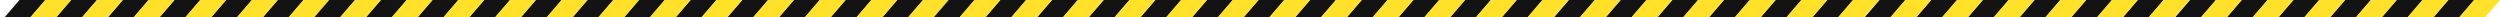 <?xml version="1.0" encoding="UTF-8"?> <svg xmlns="http://www.w3.org/2000/svg" width="3051" height="21" viewBox="0 0 3051 21" fill="none"><g clip-path="url(#clip0_14_849)"><path d="M23.768 0H55.287L-127.481 212H-159L23.768 0Z" fill="#131313"></path><path d="M86.806 0H118.326L-64.442 212H-95.961L86.806 0Z" fill="#131313"></path><path d="M149.845 0H181.364L-1.403 212H-32.922L149.845 0Z" fill="#131313"></path><path d="M212.884 0H244.403L61.636 212H30.116L212.884 0Z" fill="#131313"></path><path d="M275.923 0H307.442L124.674 212H93.155L275.923 0Z" fill="#131313"></path><path d="M338.961 0H370.481L187.713 212H156.193L338.961 0Z" fill="#131313"></path><path d="M55.287 0H86.806L-95.961 212H-127.481L55.287 0Z" fill="#FEE128"></path><path d="M118.326 0H149.845L-32.922 212H-64.442L118.326 0Z" fill="#FEE128"></path><path d="M181.364 0H212.884L30.116 212H-1.403L181.364 0Z" fill="#FEE128"></path><path d="M244.403 0H275.923L93.155 212H61.636L244.403 0Z" fill="#FEE128"></path><path d="M307.442 0H338.961L156.193 212H124.674L307.442 0Z" fill="#FEE128"></path><path d="M370.481 0H402L219.232 212H187.713L370.481 0Z" fill="#FEE128"></path><path d="M1535.77 0H1567.29L1384.52 212H1353L1535.77 0Z" fill="#131313"></path><path d="M1598.81 0H1630.33L1447.56 212H1416.04L1598.81 0Z" fill="#131313"></path><path d="M1661.85 0H1693.36L1510.6 212H1479.08L1661.85 0Z" fill="#131313"></path><path d="M1724.88 0H1756.4L1573.64 212H1542.12L1724.88 0Z" fill="#131313"></path><path d="M1787.92 0H1819.44L1636.67 212H1605.15L1787.92 0Z" fill="#131313"></path><path d="M1850.96 0H1882.48L1699.71 212H1668.19L1850.96 0Z" fill="#131313"></path><path d="M1567.29 0H1598.81L1416.04 212H1384.52L1567.29 0Z" fill="#FEE128"></path><path d="M1630.33 0H1661.85L1479.08 212H1447.56L1630.33 0Z" fill="#FEE128"></path><path d="M1693.36 0H1724.88L1542.12 212H1510.6L1693.36 0Z" fill="#FEE128"></path><path d="M1756.4 0H1787.92L1605.15 212H1573.64L1756.4 0Z" fill="#FEE128"></path><path d="M1819.44 0H1850.96L1668.19 212H1636.67L1819.44 0Z" fill="#FEE128"></path><path d="M1882.48 0H1914L1731.23 212H1699.71L1882.48 0Z" fill="#FEE128"></path><path d="M779.768 0H811.287L628.519 212H597L779.768 0Z" fill="#131313"></path><path d="M842.806 0H874.326L691.558 212H660.039L842.806 0Z" fill="#131313"></path><path d="M905.845 0H937.364L754.597 212H723.077L905.845 0Z" fill="#131313"></path><path d="M968.884 0H1000.4L817.636 212H786.116L968.884 0Z" fill="#131313"></path><path d="M1031.92 0H1063.44L880.674 212H849.155L1031.92 0Z" fill="#131313"></path><path d="M1094.96 0H1126.48L943.713 212H912.193L1094.96 0Z" fill="#131313"></path><path d="M811.287 0H842.806L660.039 212H628.519L811.287 0Z" fill="#FEE128"></path><path d="M874.326 0H905.845L723.077 212H691.558L874.326 0Z" fill="#FEE128"></path><path d="M937.364 0H968.884L786.116 212H754.597L937.364 0Z" fill="#FEE128"></path><path d="M1000.4 0H1031.92L849.155 212H817.636L1000.4 0Z" fill="#FEE128"></path><path d="M1063.44 0H1094.96L912.193 212H880.674L1063.44 0Z" fill="#FEE128"></path><path d="M1126.48 0H1158L975.232 212H943.713L1126.48 0Z" fill="#FEE128"></path><path d="M2293.77 0H2325.29L2142.52 212H2111L2293.77 0Z" fill="#131313"></path><path d="M2356.81 0H2388.33L2205.56 212H2174.04L2356.81 0Z" fill="#131313"></path><path d="M2419.85 0H2451.36L2268.6 212H2237.08L2419.85 0Z" fill="#131313"></path><path d="M2482.88 0H2514.4L2331.64 212H2300.12L2482.88 0Z" fill="#131313"></path><path d="M2545.92 0H2577.44L2394.67 212H2363.15L2545.92 0Z" fill="#131313"></path><path d="M2608.96 0H2640.48L2457.71 212H2426.19L2608.96 0Z" fill="#131313"></path><path d="M2325.29 0H2356.81L2174.04 212H2142.52L2325.29 0Z" fill="#FEE128"></path><path d="M2388.33 0H2419.85L2237.08 212H2205.56L2388.33 0Z" fill="#FEE128"></path><path d="M2451.36 0H2482.88L2300.12 212H2268.6L2451.36 0Z" fill="#FEE128"></path><path d="M2514.4 0H2545.92L2363.15 212H2331.64L2514.4 0Z" fill="#FEE128"></path><path d="M2577.44 0H2608.96L2426.19 212H2394.67L2577.44 0Z" fill="#FEE128"></path><path d="M2640.48 0H2672L2489.23 212H2457.71L2640.48 0Z" fill="#FEE128"></path><path d="M401.768 0H433.287L250.519 212H219L401.768 0Z" fill="#131313"></path><path d="M464.806 0H496.326L313.558 212H282.039L464.806 0Z" fill="#131313"></path><path d="M527.845 0H559.364L376.597 212H345.077L527.845 0Z" fill="#131313"></path><path d="M590.884 0H622.403L439.636 212H408.116L590.884 0Z" fill="#131313"></path><path d="M653.923 0H685.442L502.674 212H471.155L653.923 0Z" fill="#131313"></path><path d="M716.961 0H748.481L565.713 212H534.193L716.961 0Z" fill="#131313"></path><path d="M433.287 0H464.806L282.039 212H250.519L433.287 0Z" fill="#FEE128"></path><path d="M496.326 0H527.845L345.077 212H313.558L496.326 0Z" fill="#FEE128"></path><path d="M559.364 0H590.884L408.116 212H376.597L559.364 0Z" fill="#FEE128"></path><path d="M622.403 0H653.923L471.155 212H439.636L622.403 0Z" fill="#FEE128"></path><path d="M685.442 0H716.961L534.193 212H502.674L685.442 0Z" fill="#FEE128"></path><path d="M748.481 0H780L597.232 212H565.713L748.481 0Z" fill="#FEE128"></path><path d="M1914.77 0H1946.29L1763.52 212H1732L1914.77 0Z" fill="#131313"></path><path d="M1977.81 0H2009.33L1826.56 212H1795.04L1977.81 0Z" fill="#131313"></path><path d="M2040.85 0H2072.36L1889.6 212H1858.08L2040.85 0Z" fill="#131313"></path><path d="M2103.88 0H2135.4L1952.64 212H1921.12L2103.88 0Z" fill="#131313"></path><path d="M2166.92 0H2198.44L2015.67 212H1984.15L2166.92 0Z" fill="#131313"></path><path d="M2229.96 0H2261.48L2078.71 212H2047.19L2229.96 0Z" fill="#131313"></path><path d="M1946.29 0H1977.81L1795.04 212H1763.52L1946.29 0Z" fill="#FEE128"></path><path d="M2009.33 0H2040.85L1858.08 212H1826.56L2009.33 0Z" fill="#FEE128"></path><path d="M2072.36 0H2103.88L1921.12 212H1889.6L2072.36 0Z" fill="#FEE128"></path><path d="M2135.4 0H2166.92L1984.15 212H1952.64L2135.4 0Z" fill="#FEE128"></path><path d="M2198.44 0H2229.96L2047.19 212H2015.67L2198.44 0Z" fill="#FEE128"></path><path d="M2261.48 0H2293L2110.23 212H2078.71L2261.48 0Z" fill="#FEE128"></path><path d="M1157.77 0H1189.29L1006.52 212H975L1157.77 0Z" fill="#131313"></path><path d="M1220.81 0H1252.33L1069.56 212H1038.04L1220.81 0Z" fill="#131313"></path><path d="M1283.85 0H1315.36L1132.6 212H1101.08L1283.85 0Z" fill="#131313"></path><path d="M1346.88 0H1378.4L1195.64 212H1164.12L1346.88 0Z" fill="#131313"></path><path d="M1409.92 0H1441.44L1258.67 212H1227.15L1409.92 0Z" fill="#131313"></path><path d="M1472.96 0H1504.48L1321.71 212H1290.19L1472.96 0Z" fill="#131313"></path><path d="M1189.29 0H1220.81L1038.04 212H1006.52L1189.29 0Z" fill="#FEE128"></path><path d="M1252.33 0H1283.85L1101.08 212H1069.56L1252.33 0Z" fill="#FEE128"></path><path d="M1315.36 0H1346.88L1164.12 212H1132.6L1315.36 0Z" fill="#FEE128"></path><path d="M1378.4 0H1409.92L1227.15 212H1195.64L1378.4 0Z" fill="#FEE128"></path><path d="M1441.44 0H1472.96L1290.19 212H1258.67L1441.44 0Z" fill="#FEE128"></path><path d="M1504.48 0H1536L1353.23 212H1321.71L1504.48 0Z" fill="#FEE128"></path><path d="M2672.77 0H2704.29L2521.52 212H2490L2672.77 0Z" fill="#131313"></path><path d="M2735.81 0H2767.33L2584.56 212H2553.04L2735.81 0Z" fill="#131313"></path><path d="M2798.85 0H2830.36L2647.6 212H2616.08L2798.85 0Z" fill="#131313"></path><path d="M2861.88 0H2893.4L2710.64 212H2679.12L2861.88 0Z" fill="#131313"></path><path d="M2924.92 0H2956.44L2773.67 212H2742.15L2924.92 0Z" fill="#131313"></path><path d="M2987.96 0H3019.48L2836.71 212H2805.19L2987.96 0Z" fill="#131313"></path><path d="M2704.29 0H2735.81L2553.04 212H2521.52L2704.29 0Z" fill="#FEE128"></path><path d="M2767.33 0H2798.85L2616.08 212H2584.56L2767.33 0Z" fill="#FEE128"></path><path d="M2830.36 0H2861.88L2679.12 212H2647.6L2830.36 0Z" fill="#FEE128"></path><path d="M2893.4 0H2924.92L2742.15 212H2710.64L2893.4 0Z" fill="#FEE128"></path><path d="M2956.44 0H2987.96L2805.19 212H2773.67L2956.44 0Z" fill="#FEE128"></path><path d="M3019.48 0H3051L2868.23 212H2836.71L3019.48 0Z" fill="#FEE128"></path></g><defs><clipPath id="clip0_14_849"><rect width="3051" height="21" fill="white"></rect></clipPath></defs></svg> 